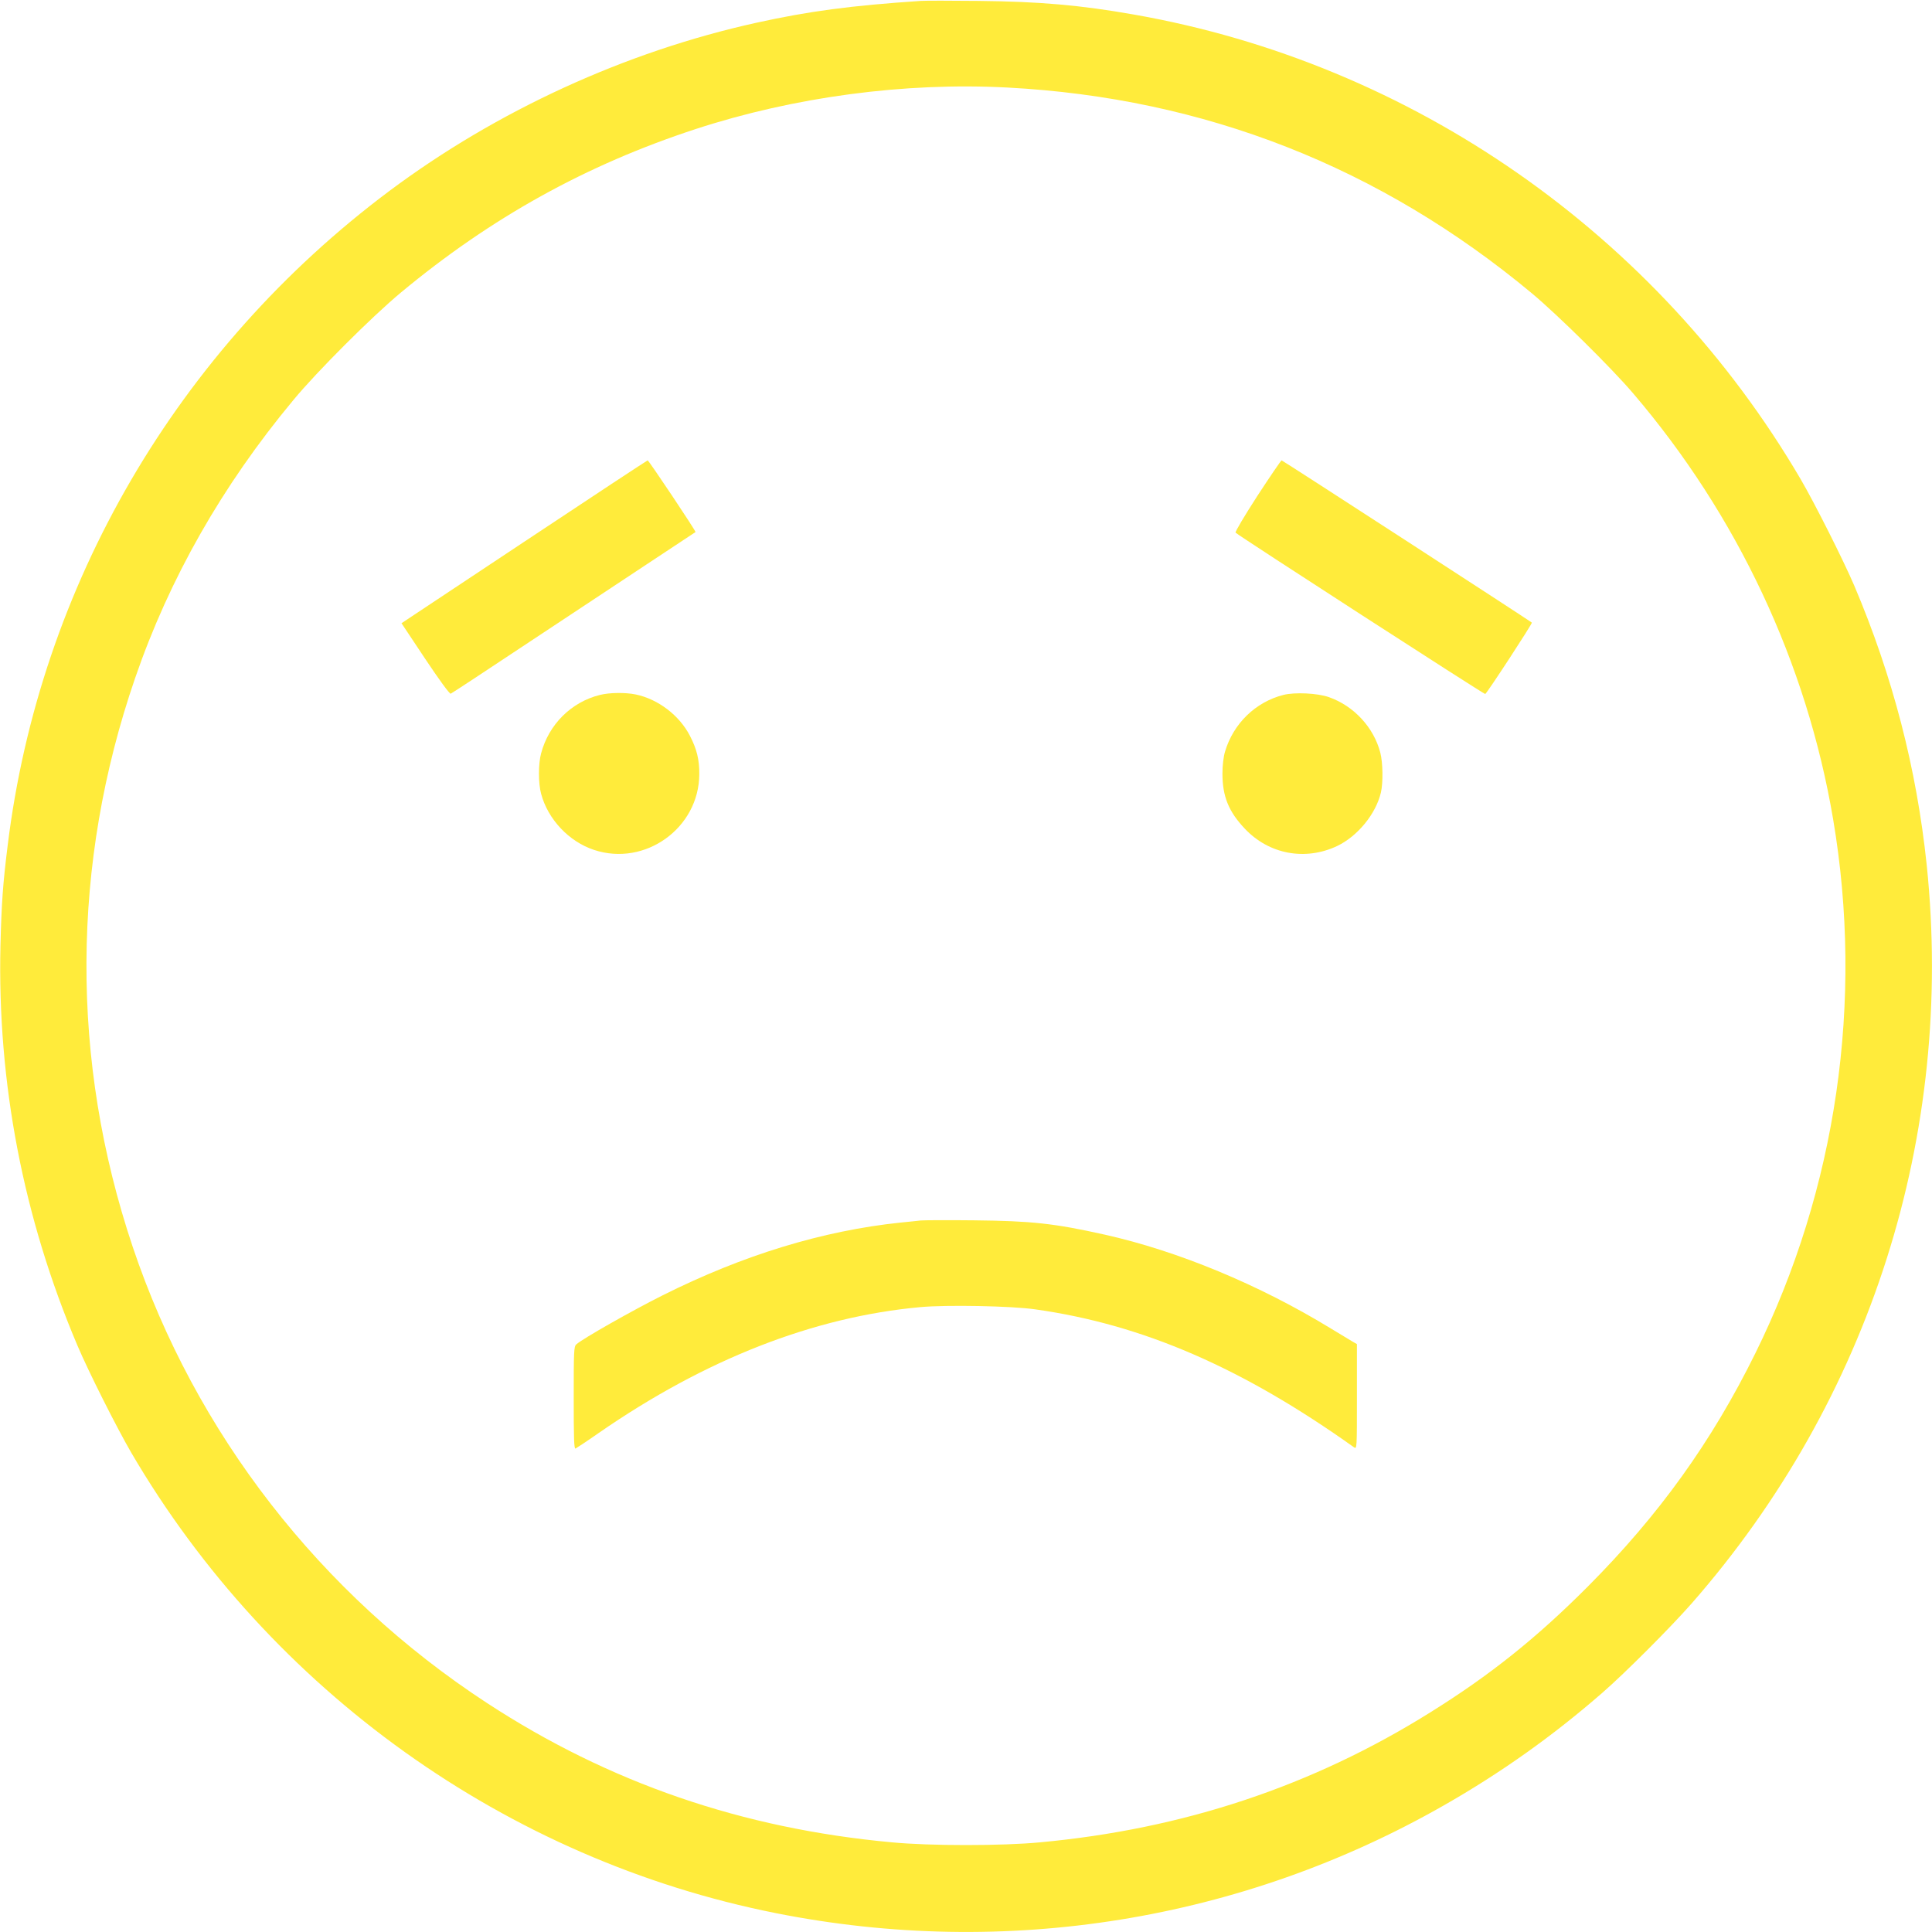 <?xml version="1.0" standalone="no"?>
<!DOCTYPE svg PUBLIC "-//W3C//DTD SVG 20010904//EN"
 "http://www.w3.org/TR/2001/REC-SVG-20010904/DTD/svg10.dtd">
<svg version="1.0" xmlns="http://www.w3.org/2000/svg"
 width="1280pt" height="1280pt" viewBox="0 0 1280 1280"
 preserveAspectRatio="xMidYMid meet">
<g transform="translate(0,1280) scale(0.1,-0.1)"
fill="#ffeb3b" stroke="none">
<path d="M6100 12794 c-463 -31 -741 -68 -1090 -145 -865 -191 -1718 -582
-2430 -1114 -1404 -1050 -2317 -2613 -2529 -4335 -32 -256 -41 -384 -48 -665
-21 -907 151 -1803 509 -2647 74 -175 262 -548 358 -713 924 -1578 2489 -2696
4270 -3050 1522 -303 3088 -50 4426 714 377 215 722 460 1049 745 152 132 453
434 592 592 1184 1351 1743 3107 1558 4893 -67 639 -225 1250 -480 1851 -72
168 -261 544 -355 705 -952 1625 -2575 2756 -4420 3079 -352 62 -624 86 -1030
90 -179 2 -350 2 -380 0z m575 -574 c1305 -69 2469 -526 3475 -1364 170 -142
523 -490 669 -661 691 -808 1151 -1787 1326 -2823 204 -1204 23 -2447 -515
-3537 -290 -588 -639 -1073 -1110 -1546 -341 -342 -649 -588 -1044 -834 -782
-489 -1636 -773 -2586 -861 -252 -24 -728 -24 -980 0 -993 91 -1876 395 -2685
924 -1103 721 -1931 1787 -2346 3022 -414 1234 -408 2535 16 3767 227 660 577
1276 1049 1843 156 189 521 553 711 711 598 497 1227 846 1954 1084 652 213
1385 311 2066 275z"/>
<path d="M3472 9210 l-812 -539 157 -236 c90 -135 162 -234 169 -231 6 2 240
156 520 342 280 185 642 425 804 532 162 107 296 196 298 197 5 4 -310 475
-317 475 -3 0 -372 -243 -819 -540z"/>
<path d="M8330 9514 c-84 -130 -149 -239 -144 -243 30 -27 1647 -1072 1654
-1069 11 4 314 468 309 473 -13 12 -1652 1075 -1658 1075 -4 0 -76 -106 -161
-236z"/>
<path d="M3975 8196 c-190 -47 -339 -195 -390 -387 -19 -69 -19 -199 0 -268
45 -169 184 -317 351 -372 338 -112 695 145 697 501 1 97 -17 168 -62 255 -70
136 -211 243 -359 274 -68 14 -173 13 -237 -3z"/>
<path d="M8503 8196 c-185 -47 -332 -190 -387 -376 -10 -33 -17 -91 -17 -145
0 -151 41 -252 148 -365 160 -170 400 -215 612 -115 136 65 257 213 290 355
15 66 13 197 -4 263 -43 167 -175 310 -340 368 -75 27 -227 34 -302 15z"/>
<path d="M6100 4714 c-19 -2 -80 -9 -135 -14 -514 -54 -1040 -214 -1575 -482
-198 -99 -532 -288 -572 -325 -16 -14 -17 -47 -17 -355 0 -264 2 -339 12 -335
6 3 75 48 152 102 707 490 1427 771 2133 835 172 16 605 8 762 -15 710 -100
1370 -386 2111 -914 19 -13 19 -7 19 335 l0 349 -28 16 c-15 9 -80 48 -144 87
-476 291 -1015 514 -1498 622 -336 75 -486 91 -865 95 -176 2 -336 1 -355 -1z"/>
</g>
</svg>

